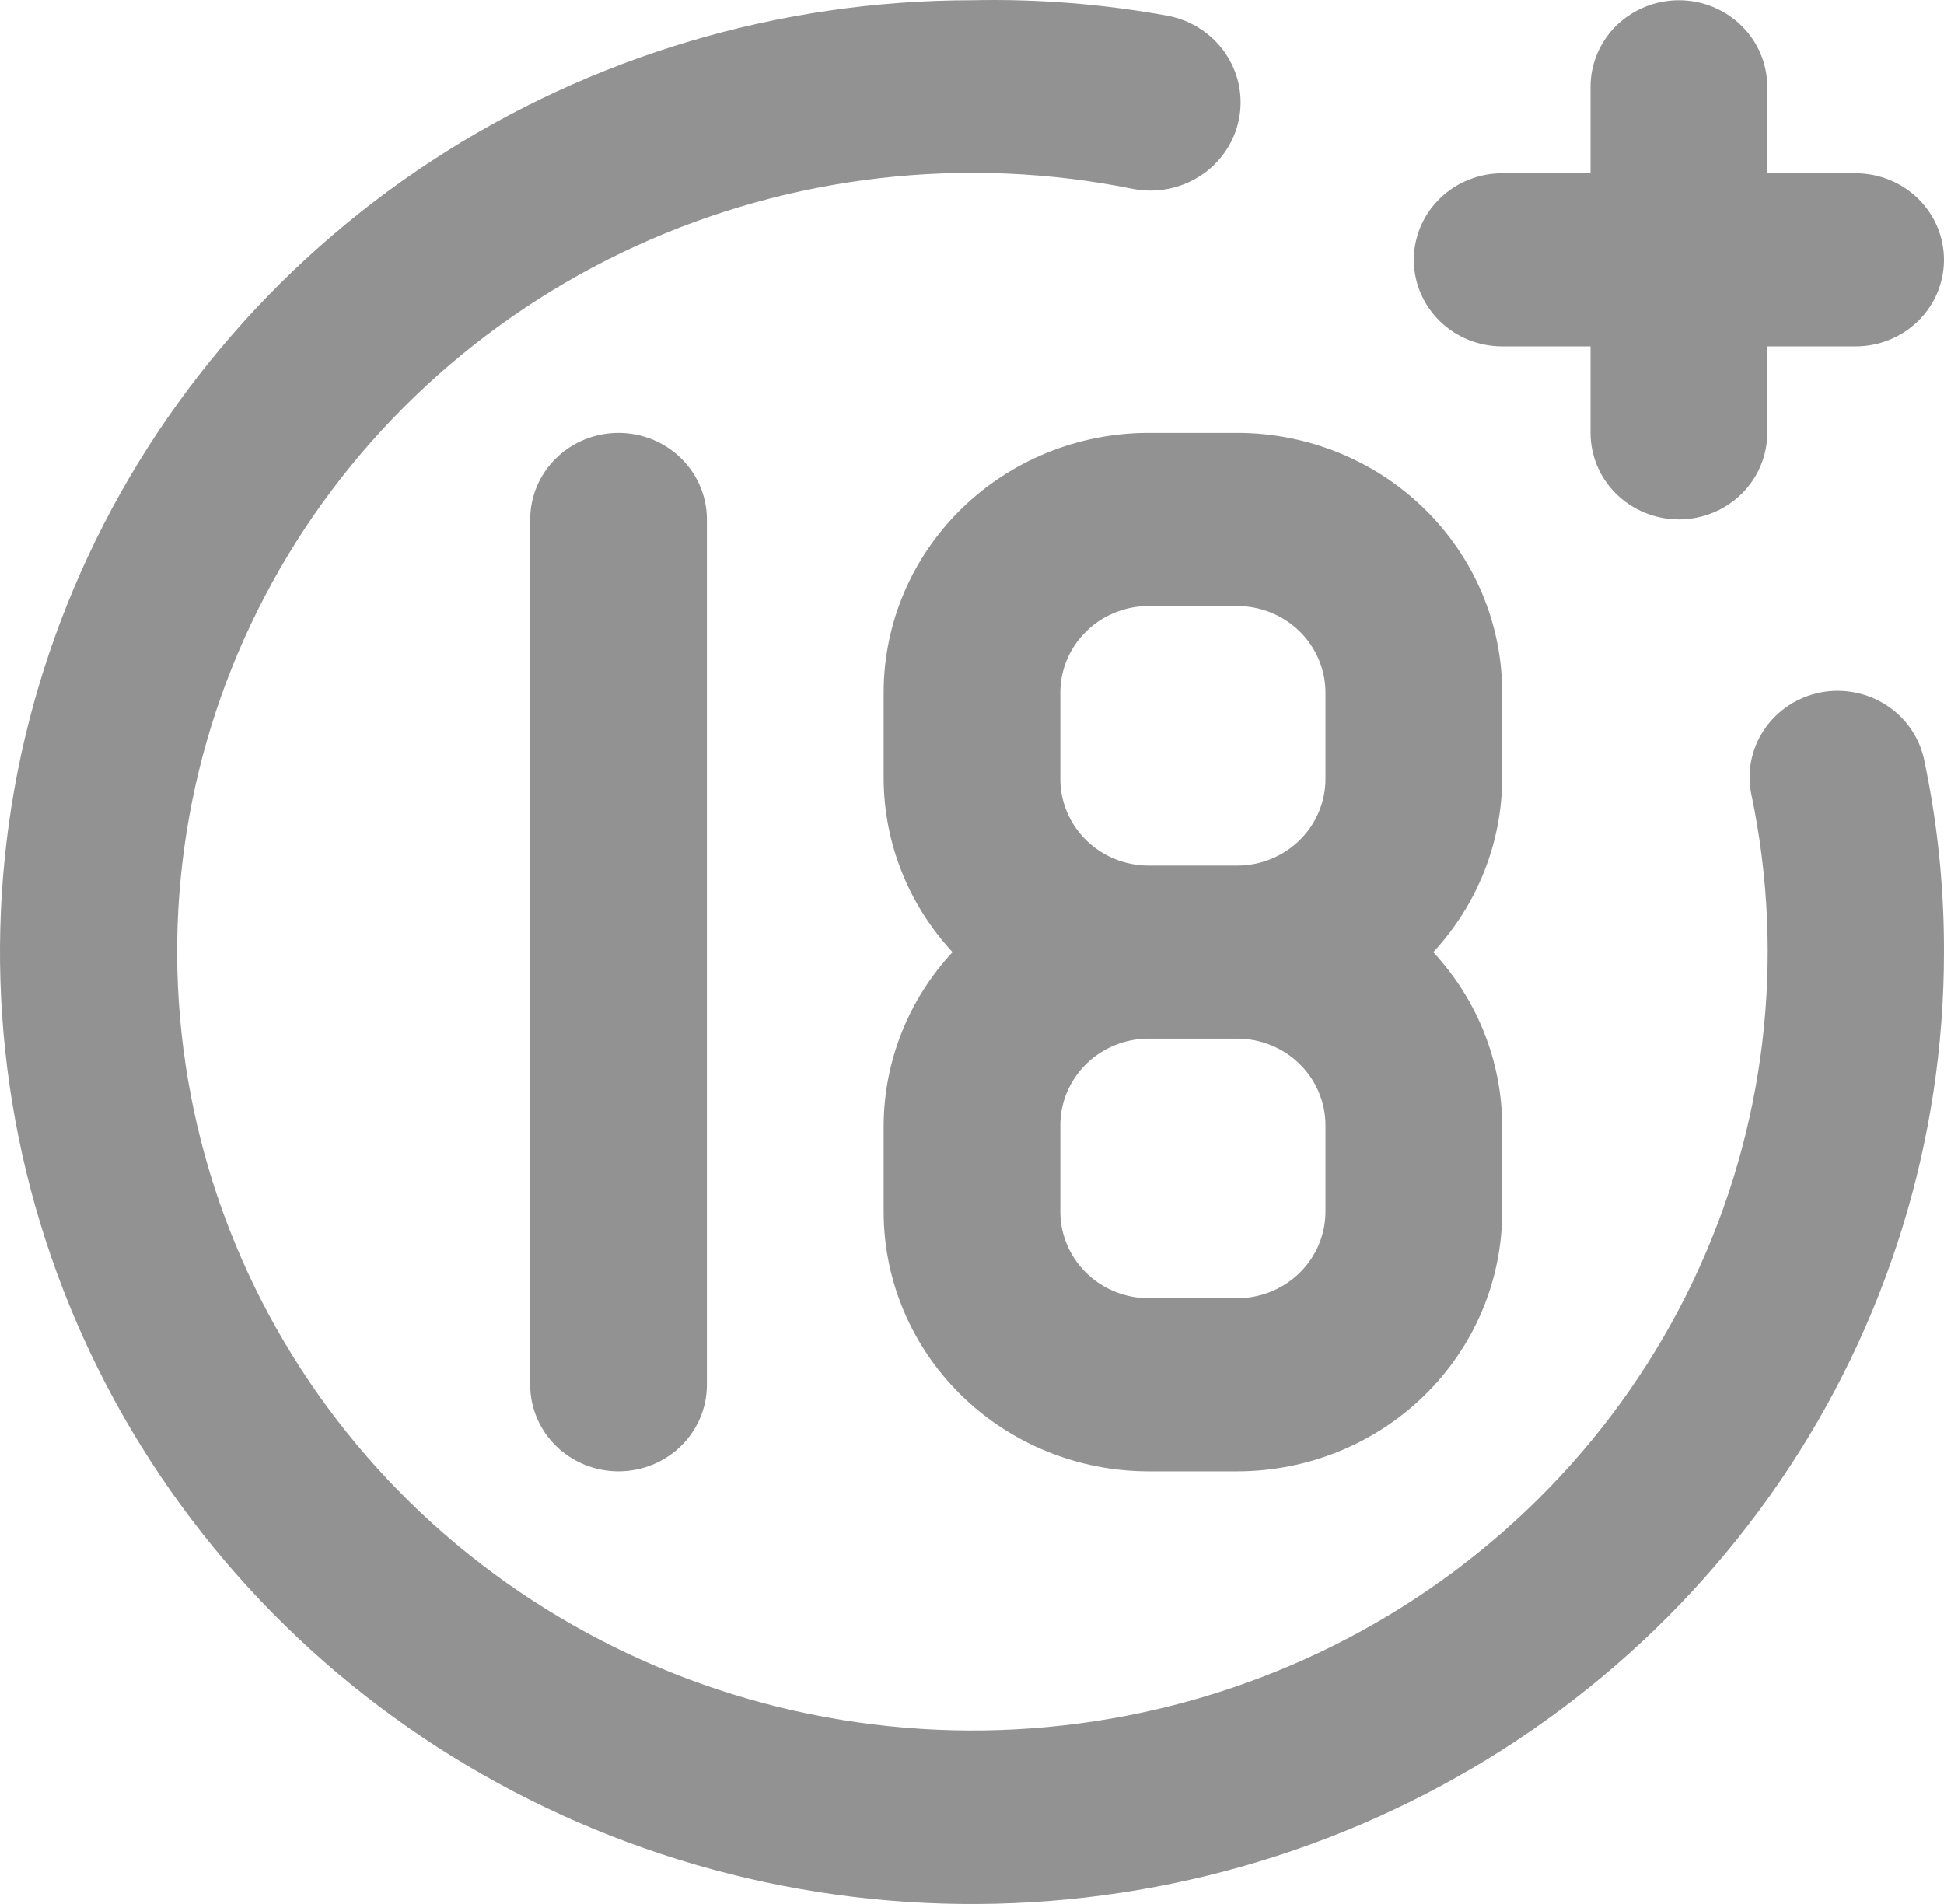 <svg width="49" height="48" viewBox="0 0 49 48" fill="none" xmlns="http://www.w3.org/2000/svg">
	<path d="M37.864 8.732H40.091V10.914C40.091 11.492 40.325 12.047 40.743 12.456C41.161 12.865 41.727 13.095 42.318 13.095C42.909 13.095 43.475 12.865 43.893 12.456C44.311 12.047 44.545 11.492 44.545 10.914V8.732H46.773C47.363 8.732 47.93 8.502 48.348 8.093C48.765 7.684 49 7.129 49 6.551C49 5.972 48.765 5.417 48.348 5.008C47.93 4.599 47.363 4.369 46.773 4.369H44.545V2.187C44.545 1.609 44.311 1.054 43.893 0.645C43.475 0.236 42.909 0.006 42.318 0.006C41.727 0.006 41.161 0.236 40.743 0.645C40.325 1.054 40.091 1.609 40.091 2.187V4.369H37.864C37.273 4.369 36.706 4.599 36.289 5.008C35.871 5.417 35.636 5.972 35.636 6.551C35.636 7.129 35.871 7.684 36.289 8.093C36.706 8.502 37.273 8.732 37.864 8.732ZM13.364 13.095V34.911C13.364 35.489 13.598 36.044 14.016 36.453C14.434 36.862 15 37.092 15.591 37.092C16.182 37.092 16.748 36.862 17.166 36.453C17.584 36.044 17.818 35.489 17.818 34.911V13.095C17.818 12.517 17.584 11.962 17.166 11.553C16.748 11.143 16.182 10.914 15.591 10.914C15 10.914 14.434 11.143 14.016 11.553C13.598 11.962 13.364 12.517 13.364 13.095ZM45.882 17.458C45.595 17.515 45.323 17.628 45.08 17.788C44.838 17.948 44.63 18.154 44.469 18.393C44.307 18.632 44.196 18.9 44.14 19.181C44.084 19.462 44.086 19.752 44.145 20.032C45.014 24.169 44.499 28.47 42.675 32.297C40.851 36.124 37.816 39.273 34.02 41.277C30.224 43.28 25.869 44.031 21.603 43.418C17.337 42.806 13.386 40.862 10.337 37.876C7.288 34.889 5.303 31.019 4.678 26.84C4.052 22.662 4.819 18.397 6.864 14.679C8.91 10.961 12.125 7.988 16.032 6.201C19.939 4.415 24.33 3.91 28.554 4.762C29.144 4.877 29.758 4.759 30.259 4.431C30.76 4.104 31.108 3.595 31.226 3.016C31.344 2.438 31.223 1.837 30.889 1.346C30.555 0.855 30.035 0.514 29.445 0.399C27.814 0.101 26.157 -0.03 24.5 0.006C19.654 0.006 14.918 1.413 10.889 4.05C6.86 6.687 3.719 10.435 1.865 14.82C0.011 19.205 -0.475 24.03 0.471 28.684C1.416 33.34 3.749 37.615 7.176 40.971C10.602 44.328 14.968 46.613 19.72 47.539C24.473 48.465 29.399 47.99 33.876 46.173C38.352 44.357 42.179 41.281 44.871 37.335C47.563 33.389 49 28.749 49 24.003C49.005 22.391 48.84 20.783 48.51 19.203C48.457 18.919 48.346 18.647 48.184 18.405C48.023 18.163 47.814 17.954 47.569 17.792C47.325 17.629 47.049 17.516 46.76 17.459C46.47 17.402 46.172 17.401 45.882 17.458ZM22.273 17.458V19.64C22.282 21.254 22.901 22.808 24.01 24.003C22.901 25.198 22.282 26.752 22.273 28.366V30.548C22.273 32.283 22.977 33.948 24.23 35.175C25.483 36.403 27.182 37.092 28.954 37.092H31.182C32.954 37.092 34.653 36.403 35.907 35.175C37.16 33.948 37.864 32.283 37.864 30.548V28.366C37.854 26.752 37.235 25.198 36.126 24.003C37.235 22.808 37.854 21.254 37.864 19.64V17.458C37.864 15.723 37.16 14.058 35.907 12.831C34.653 11.603 32.954 10.914 31.182 10.914H28.954C27.182 10.914 25.483 11.603 24.23 12.831C22.977 14.058 22.273 15.723 22.273 17.458ZM33.409 30.548C33.409 31.126 33.174 31.681 32.757 32.09C32.339 32.499 31.773 32.729 31.182 32.729H28.954C28.364 32.729 27.797 32.499 27.38 32.09C26.962 31.681 26.727 31.126 26.727 30.548V28.366C26.727 27.788 26.962 27.233 27.38 26.823C27.797 26.414 28.364 26.184 28.954 26.184H31.182C31.773 26.184 32.339 26.414 32.757 26.823C33.174 27.233 33.409 27.788 33.409 28.366V30.548ZM33.409 17.458V19.64C33.409 20.218 33.174 20.773 32.757 21.182C32.339 21.592 31.773 21.821 31.182 21.821H28.954C28.364 21.821 27.797 21.592 27.38 21.182C26.962 20.773 26.727 20.218 26.727 19.64V17.458C26.727 16.88 26.962 16.325 27.38 15.916C27.797 15.507 28.364 15.277 28.954 15.277H31.182C31.773 15.277 32.339 15.507 32.757 15.916C33.174 16.325 33.409 16.88 33.409 17.458Z" fill="#929292">
	</path>
</svg>
